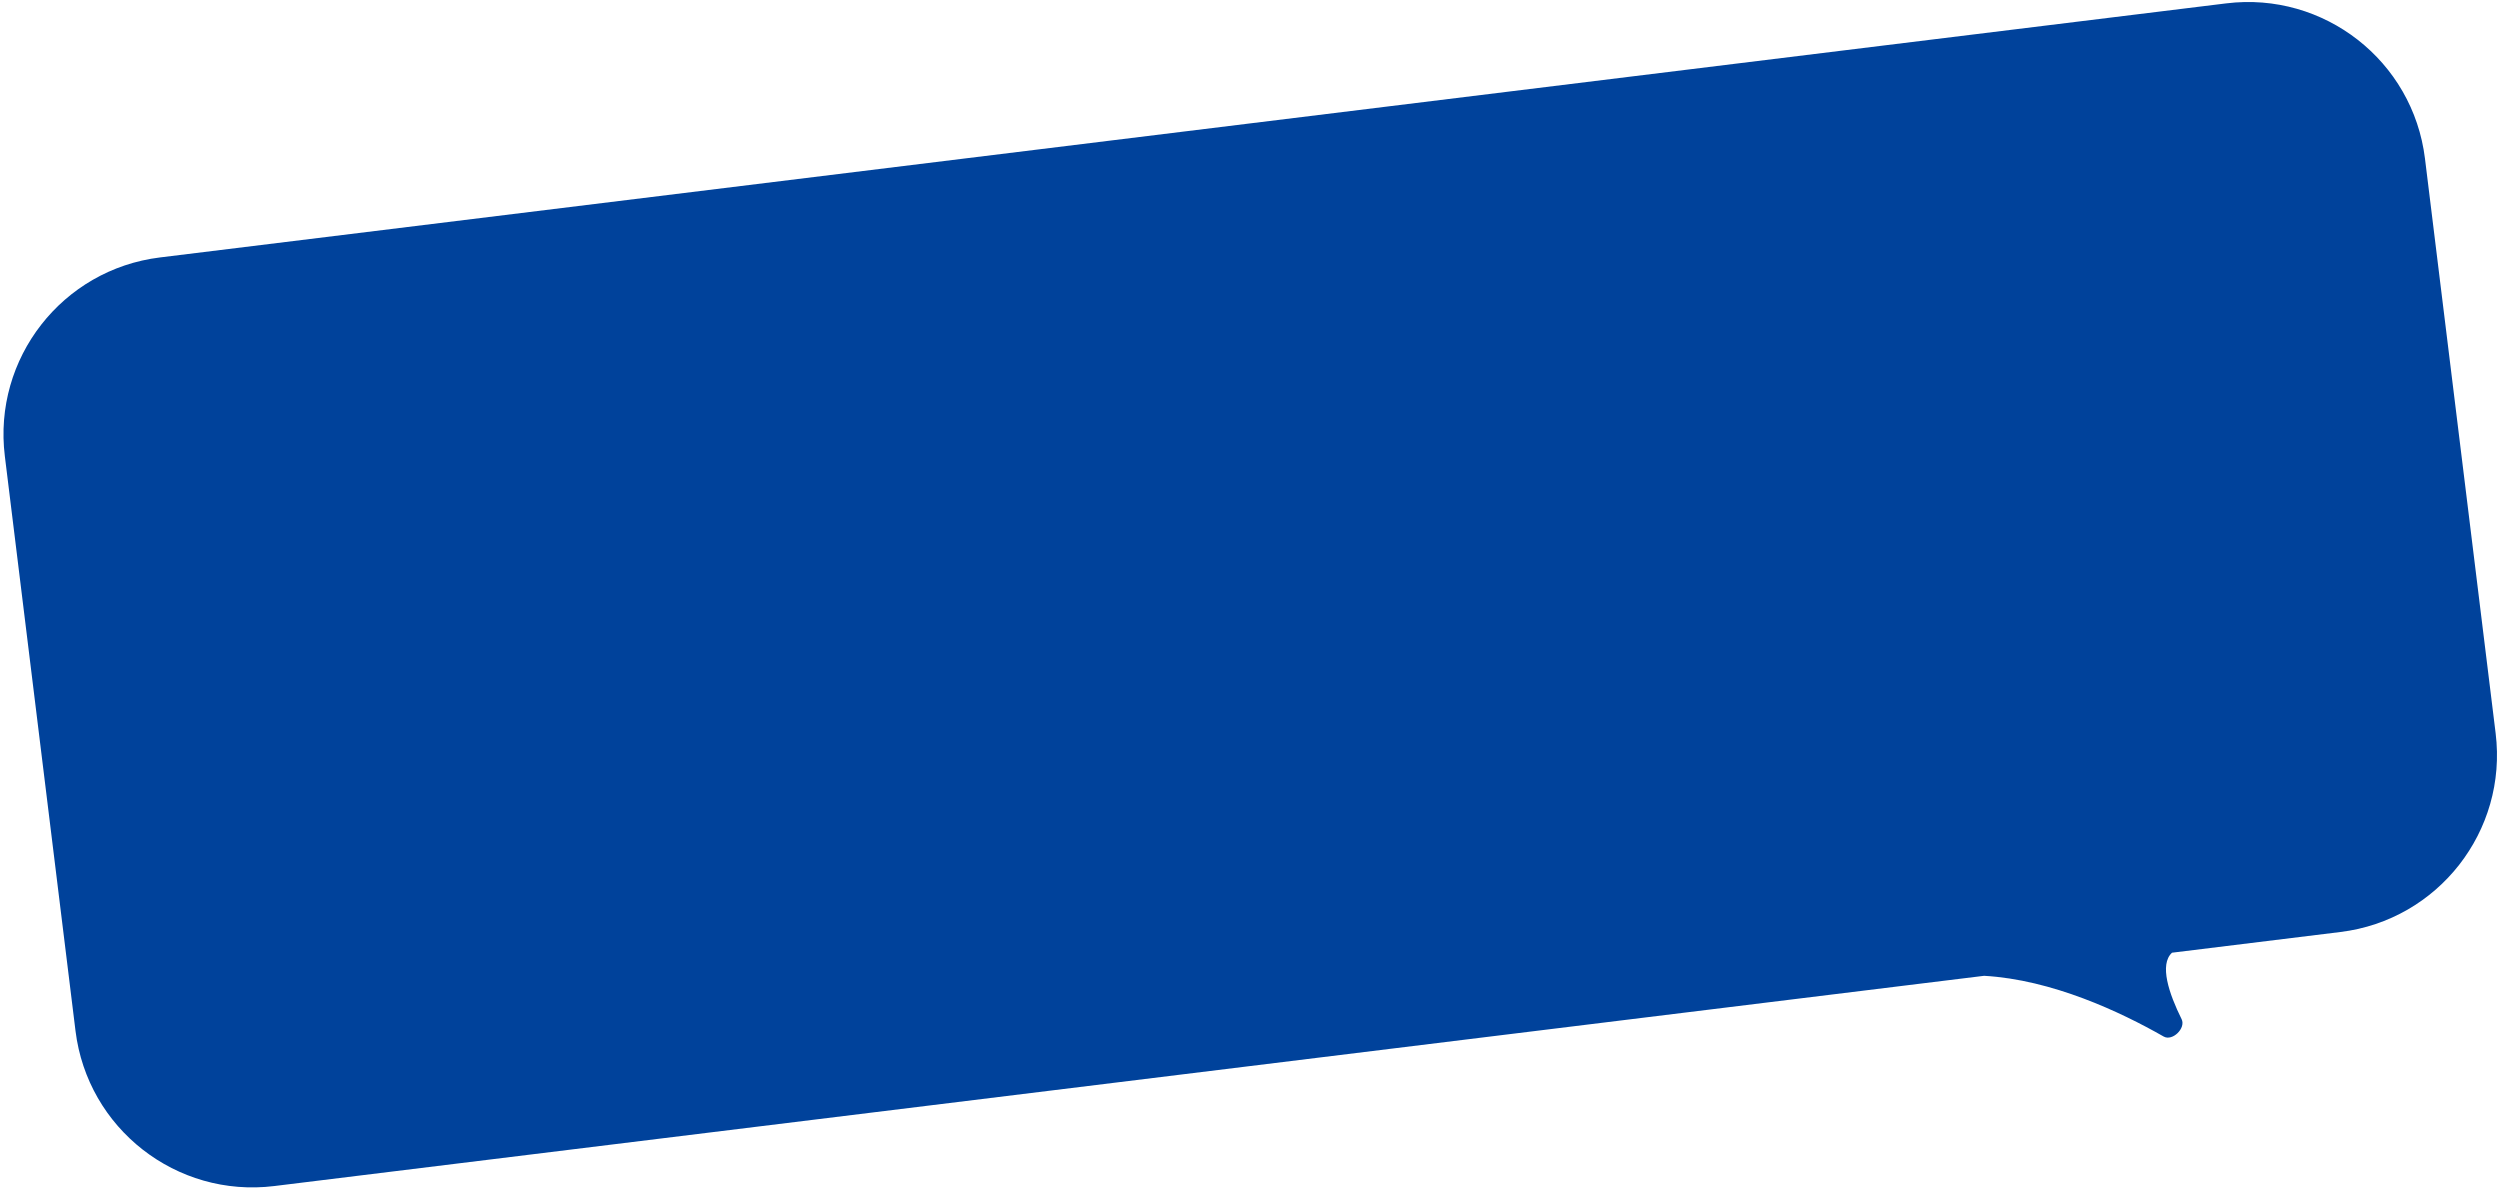 <?xml version="1.0" encoding="UTF-8"?> <svg xmlns="http://www.w3.org/2000/svg" width="591" height="281" viewBox="0 0 591 281" fill="none"> <path fill-rule="evenodd" clip-rule="evenodd" d="M37.828 60.857C14.727 63.697 -1.697 84.727 1.143 107.828L17.849 243.698C20.69 266.799 41.72 283.224 64.821 280.383L469.035 230.682C485.104 231.587 501.307 239.223 511.496 245.038C513.56 246.215 516.788 243.064 515.734 240.935C512.739 234.886 510.416 228.01 513.465 225.219L553.284 220.323C576.385 217.482 592.809 196.452 589.969 173.351L573.263 37.481C570.422 14.38 549.392 -2.044 526.291 0.796L37.828 60.857Z" fill="#00429B"></path> </svg> 